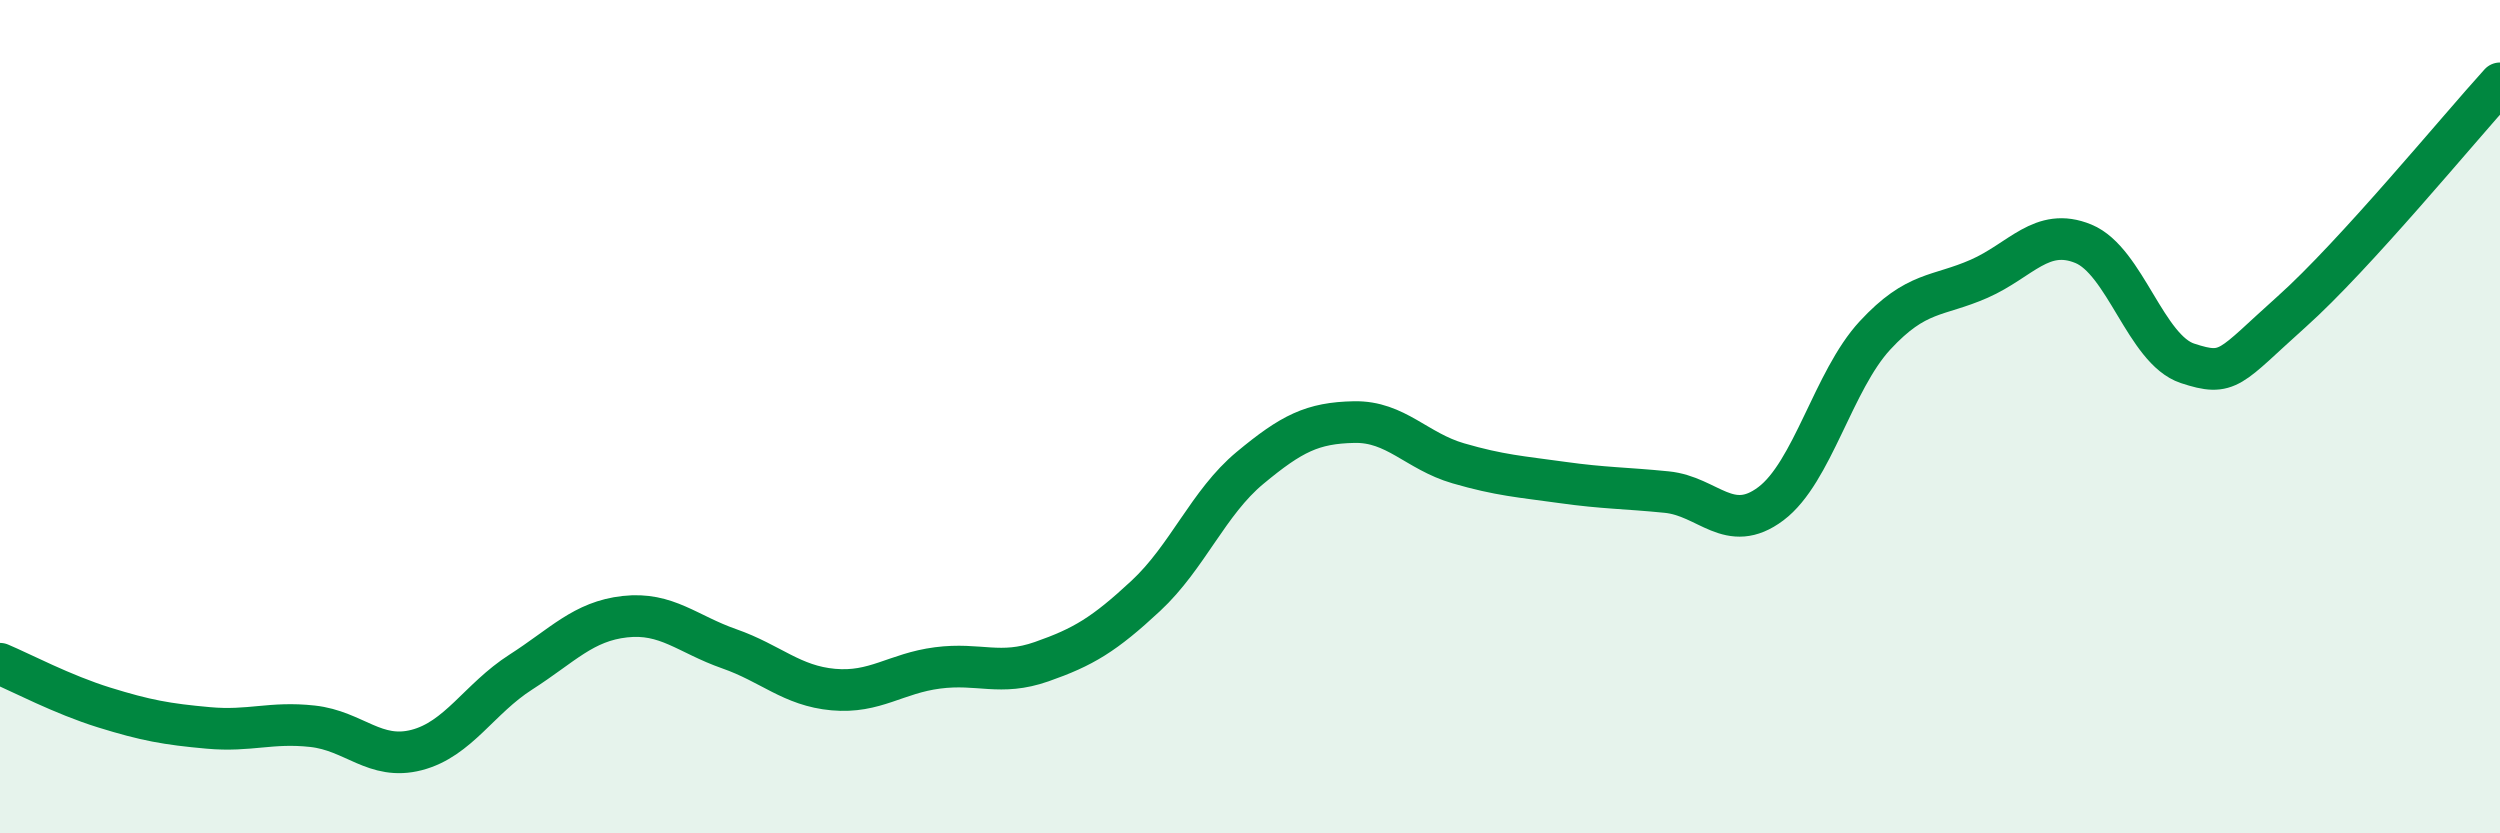 
    <svg width="60" height="20" viewBox="0 0 60 20" xmlns="http://www.w3.org/2000/svg">
      <path
        d="M 0,15.93 C 0.5,16.14 1.5,16.67 2.5,16.98 C 3.5,17.29 4,17.38 5,17.47 C 6,17.56 6.5,17.32 7.5,17.43 C 8.5,17.54 9,18.26 10,18 C 11,17.74 11.5,16.77 12.5,16.13 C 13.5,15.49 14,14.91 15,14.8 C 16,14.69 16.5,15.22 17.5,15.57 C 18.5,15.92 19,16.46 20,16.55 C 21,16.64 21.5,16.16 22.5,16.03 C 23.5,15.9 24,16.23 25,15.88 C 26,15.53 26.5,15.23 27.5,14.3 C 28.5,13.37 29,12.06 30,11.23 C 31,10.4 31.5,10.15 32.5,10.13 C 33.5,10.11 34,10.83 35,11.12 C 36,11.41 36.5,11.44 37.5,11.58 C 38.5,11.72 39,11.71 40,11.81 C 41,11.91 41.5,12.84 42.5,12.09 C 43.5,11.34 44,9.13 45,8.05 C 46,6.97 46.5,7.13 47.5,6.69 C 48.5,6.25 49,5.44 50,5.85 C 51,6.26 51.5,8.39 52.5,8.72 C 53.5,9.05 53.5,8.82 55,7.48 C 56.5,6.14 59,3.1 60,2L60 20L0 20Z"
        fill="#008740"
        opacity="0.1"
        stroke-linecap="round"
        stroke-linejoin="round"
      />
      <path
        d="M 0,15.93 C 0.5,16.14 1.5,16.67 2.5,16.98 C 3.5,17.29 4,17.38 5,17.47 C 6,17.56 6.5,17.32 7.5,17.43 C 8.5,17.54 9,18.26 10,18 C 11,17.74 11.5,16.77 12.5,16.13 C 13.5,15.49 14,14.91 15,14.8 C 16,14.69 16.5,15.22 17.5,15.57 C 18.5,15.92 19,16.46 20,16.55 C 21,16.64 21.5,16.16 22.5,16.03 C 23.5,15.9 24,16.23 25,15.88 C 26,15.53 26.5,15.23 27.5,14.3 C 28.5,13.37 29,12.06 30,11.23 C 31,10.4 31.5,10.15 32.5,10.13 C 33.5,10.11 34,10.83 35,11.12 C 36,11.41 36.5,11.44 37.5,11.58 C 38.5,11.72 39,11.71 40,11.81 C 41,11.91 41.5,12.84 42.5,12.09 C 43.5,11.34 44,9.13 45,8.05 C 46,6.97 46.5,7.13 47.5,6.69 C 48.5,6.25 49,5.44 50,5.85 C 51,6.26 51.5,8.39 52.5,8.72 C 53.5,9.05 53.5,8.82 55,7.48 C 56.5,6.14 59,3.1 60,2"
        stroke="#008740"
        stroke-width="1"
        fill="none"
        stroke-linecap="round"
        stroke-linejoin="round"
      />
    </svg>
  